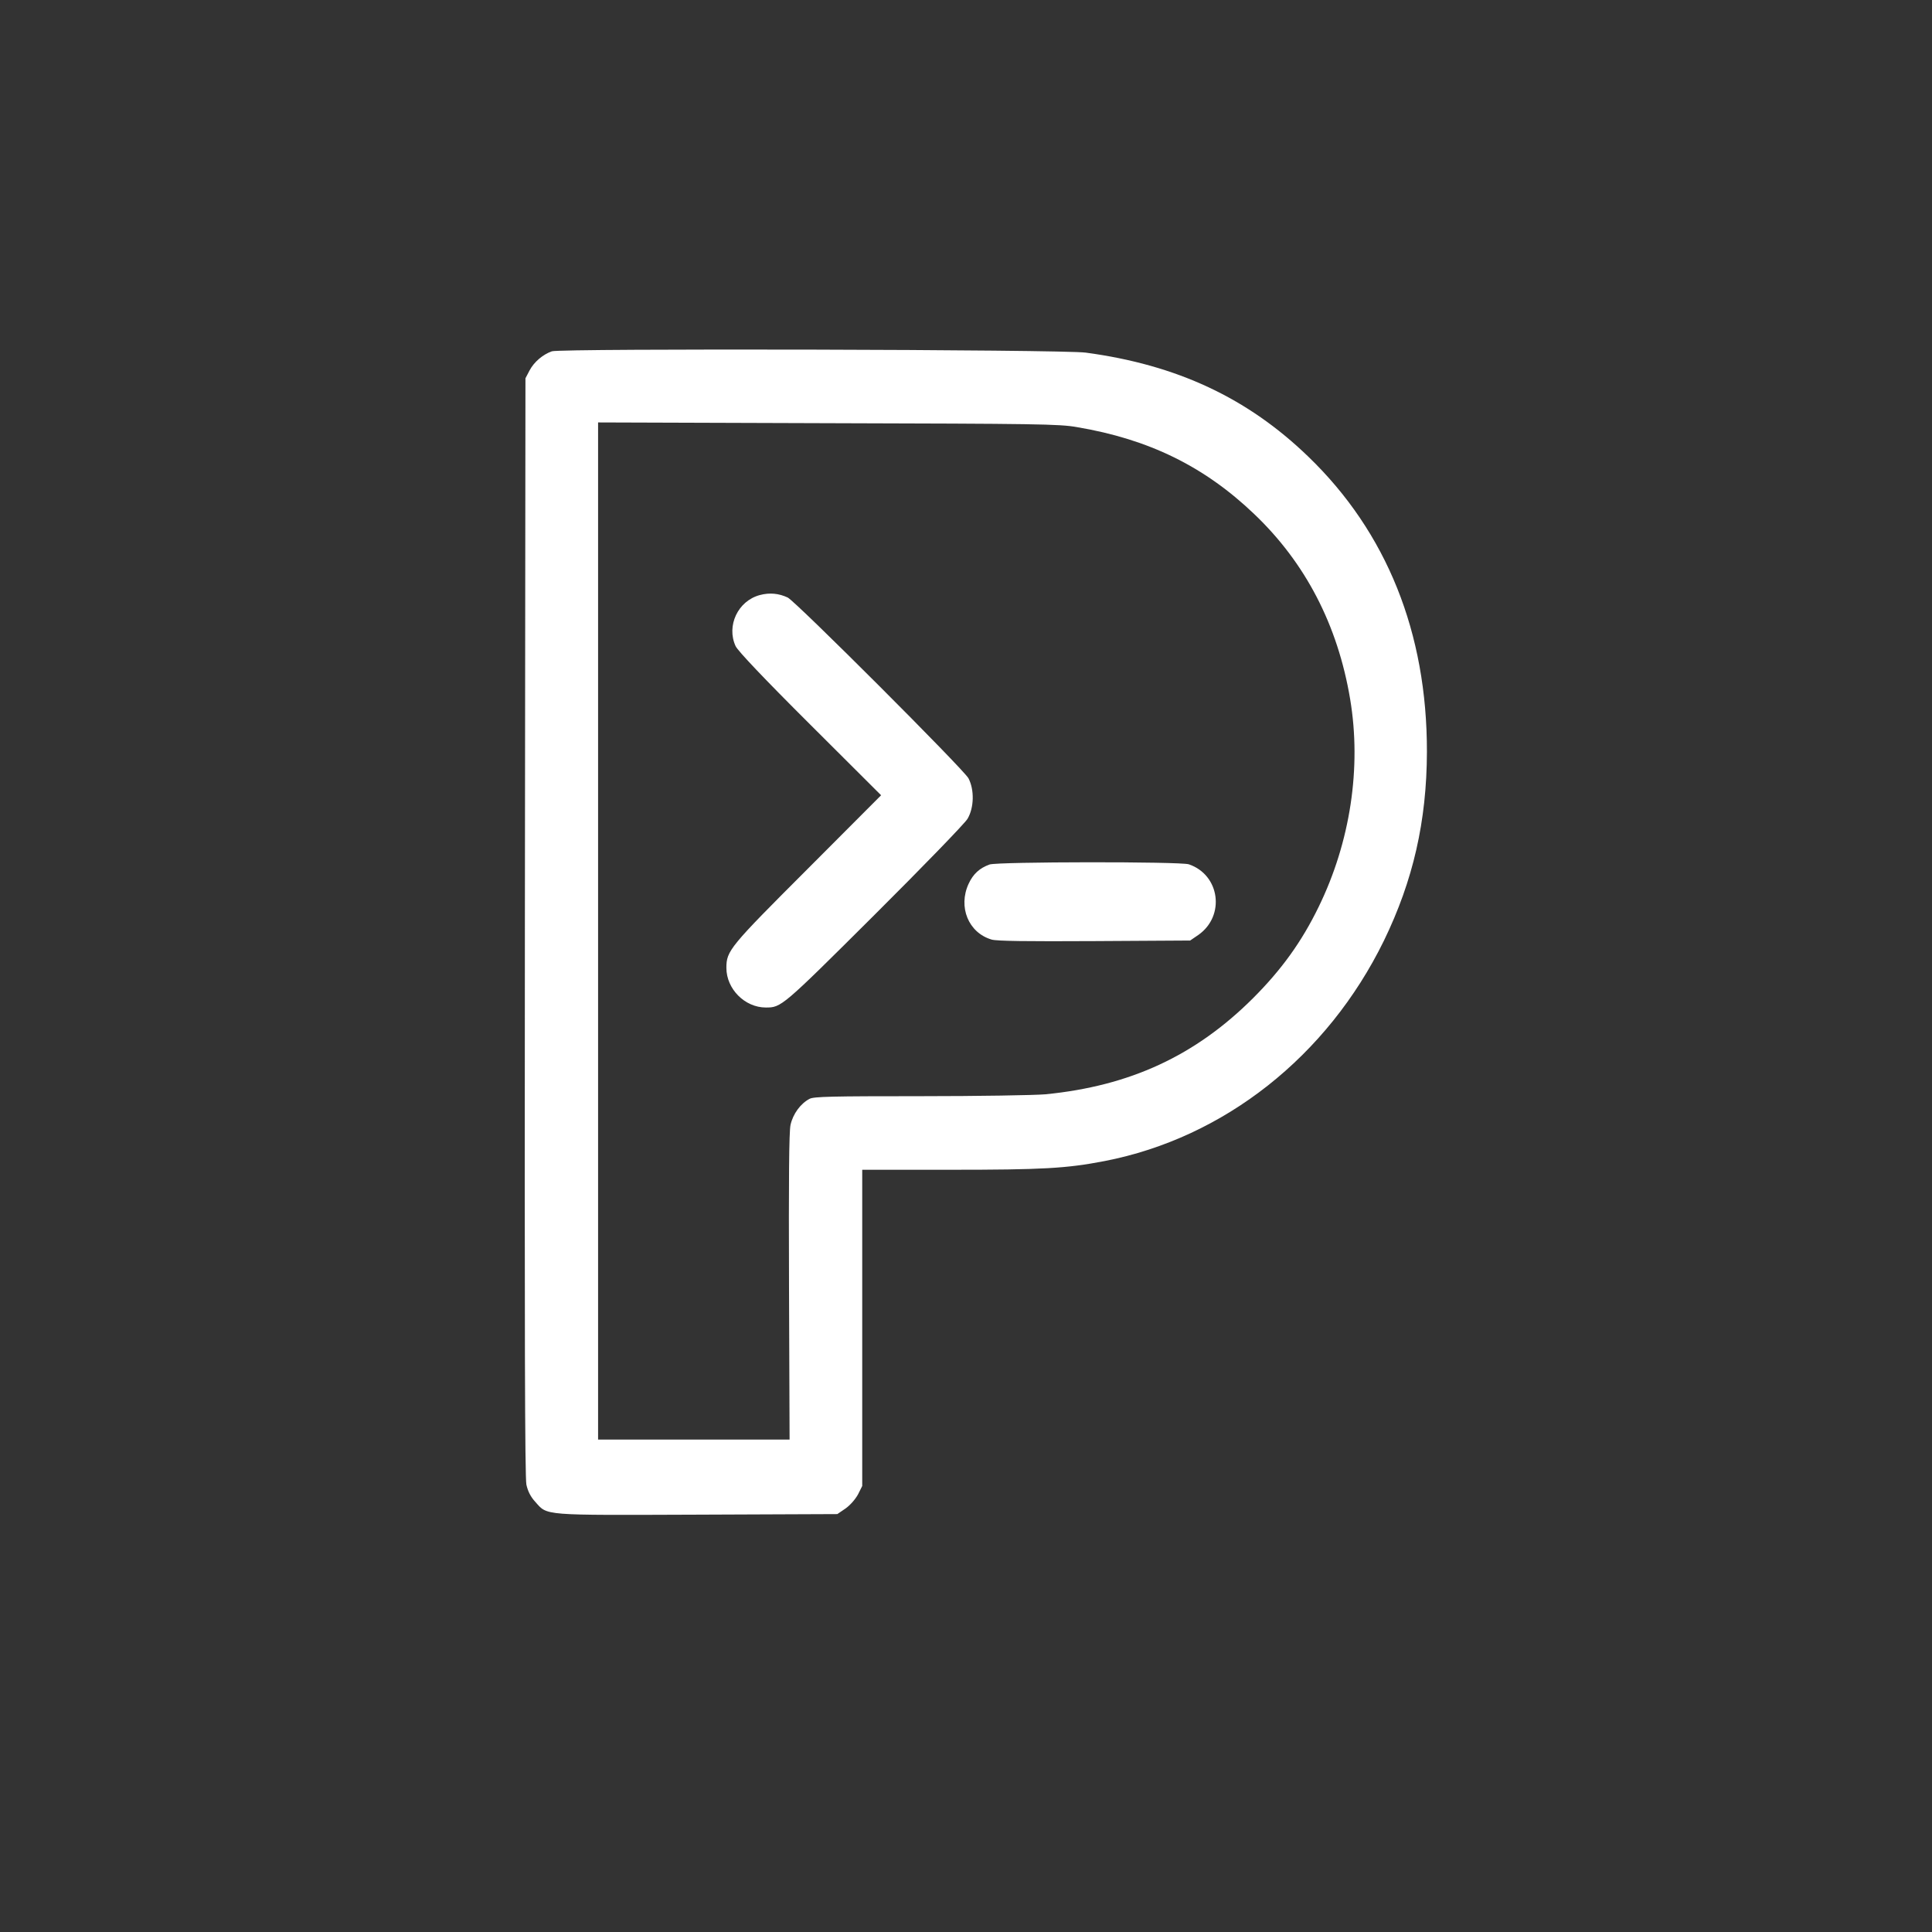 <svg xmlns="http://www.w3.org/2000/svg" preserveAspectRatio="xMidYMid meet" version="1.0" viewBox="0 0 1024 1024"><rect x="0" y="0" width="1024" height="1024" fill="#333333" stroke="none"/><g fill="#fff" stroke="none"><path d="M2925 8378 c-48 -17 -94 -56 -118 -101 l-22 -42 -3 -2905 c-2 -2160 0 -2919 8 -2959 8 -36 23 -65 47 -91 66 -74 30 -71 860 -68 l741 3 44 30 c25 18 52 49 66 75 l22 44 0 838 0 838 463 0 c495 0 618 7 821 46 634 123 1181 555 1481 1168 155 319 227 634 228 1001 1 631 -213 1164 -629 1565 -322 311 -696 486 -1179 551 -121 17 -2785 23 -2830 7z m2784 -402 c380 -64 674 -208 938 -460 272 -259 443 -588 509 -981 61 -364 1 -758 -167 -1102 -90 -185 -197 -333 -348 -484 -305 -304 -651 -465 -1100 -509 -57 -5 -355 -10 -663 -10 -469 0 -564 -2 -587 -14 -48 -25 -88 -80 -101 -138 -8 -38 -10 -282 -8 -861 l3 -807 -507 0 -508 0 0 2695 0 2696 1218 -4 c1108 -3 1226 -4 1321 -21z M4027 7086 c-116 -31 -178 -163 -128 -271 13 -26 146 -167 395 -415 l376 -375 -389 -390 c-414 -414 -431 -434 -431 -525 0 -112 98 -210 209 -210 82 0 85 2 574 489 259 258 480 486 495 511 35 59 37 154 5 215 -26 48 -914 936 -958 958 -47 22 -96 27 -148 13z M5245 5658 c-53 -19 -87 -50 -111 -102 -57 -123 -1 -260 122 -296 28 -8 184 -10 546 -8 l506 3 44 30 c143 101 114 318 -51 374 -46 15 -1013 14 -1056 -1z" transform="translate(0,1024) scale(0.1,-0.1)"/></g></svg>